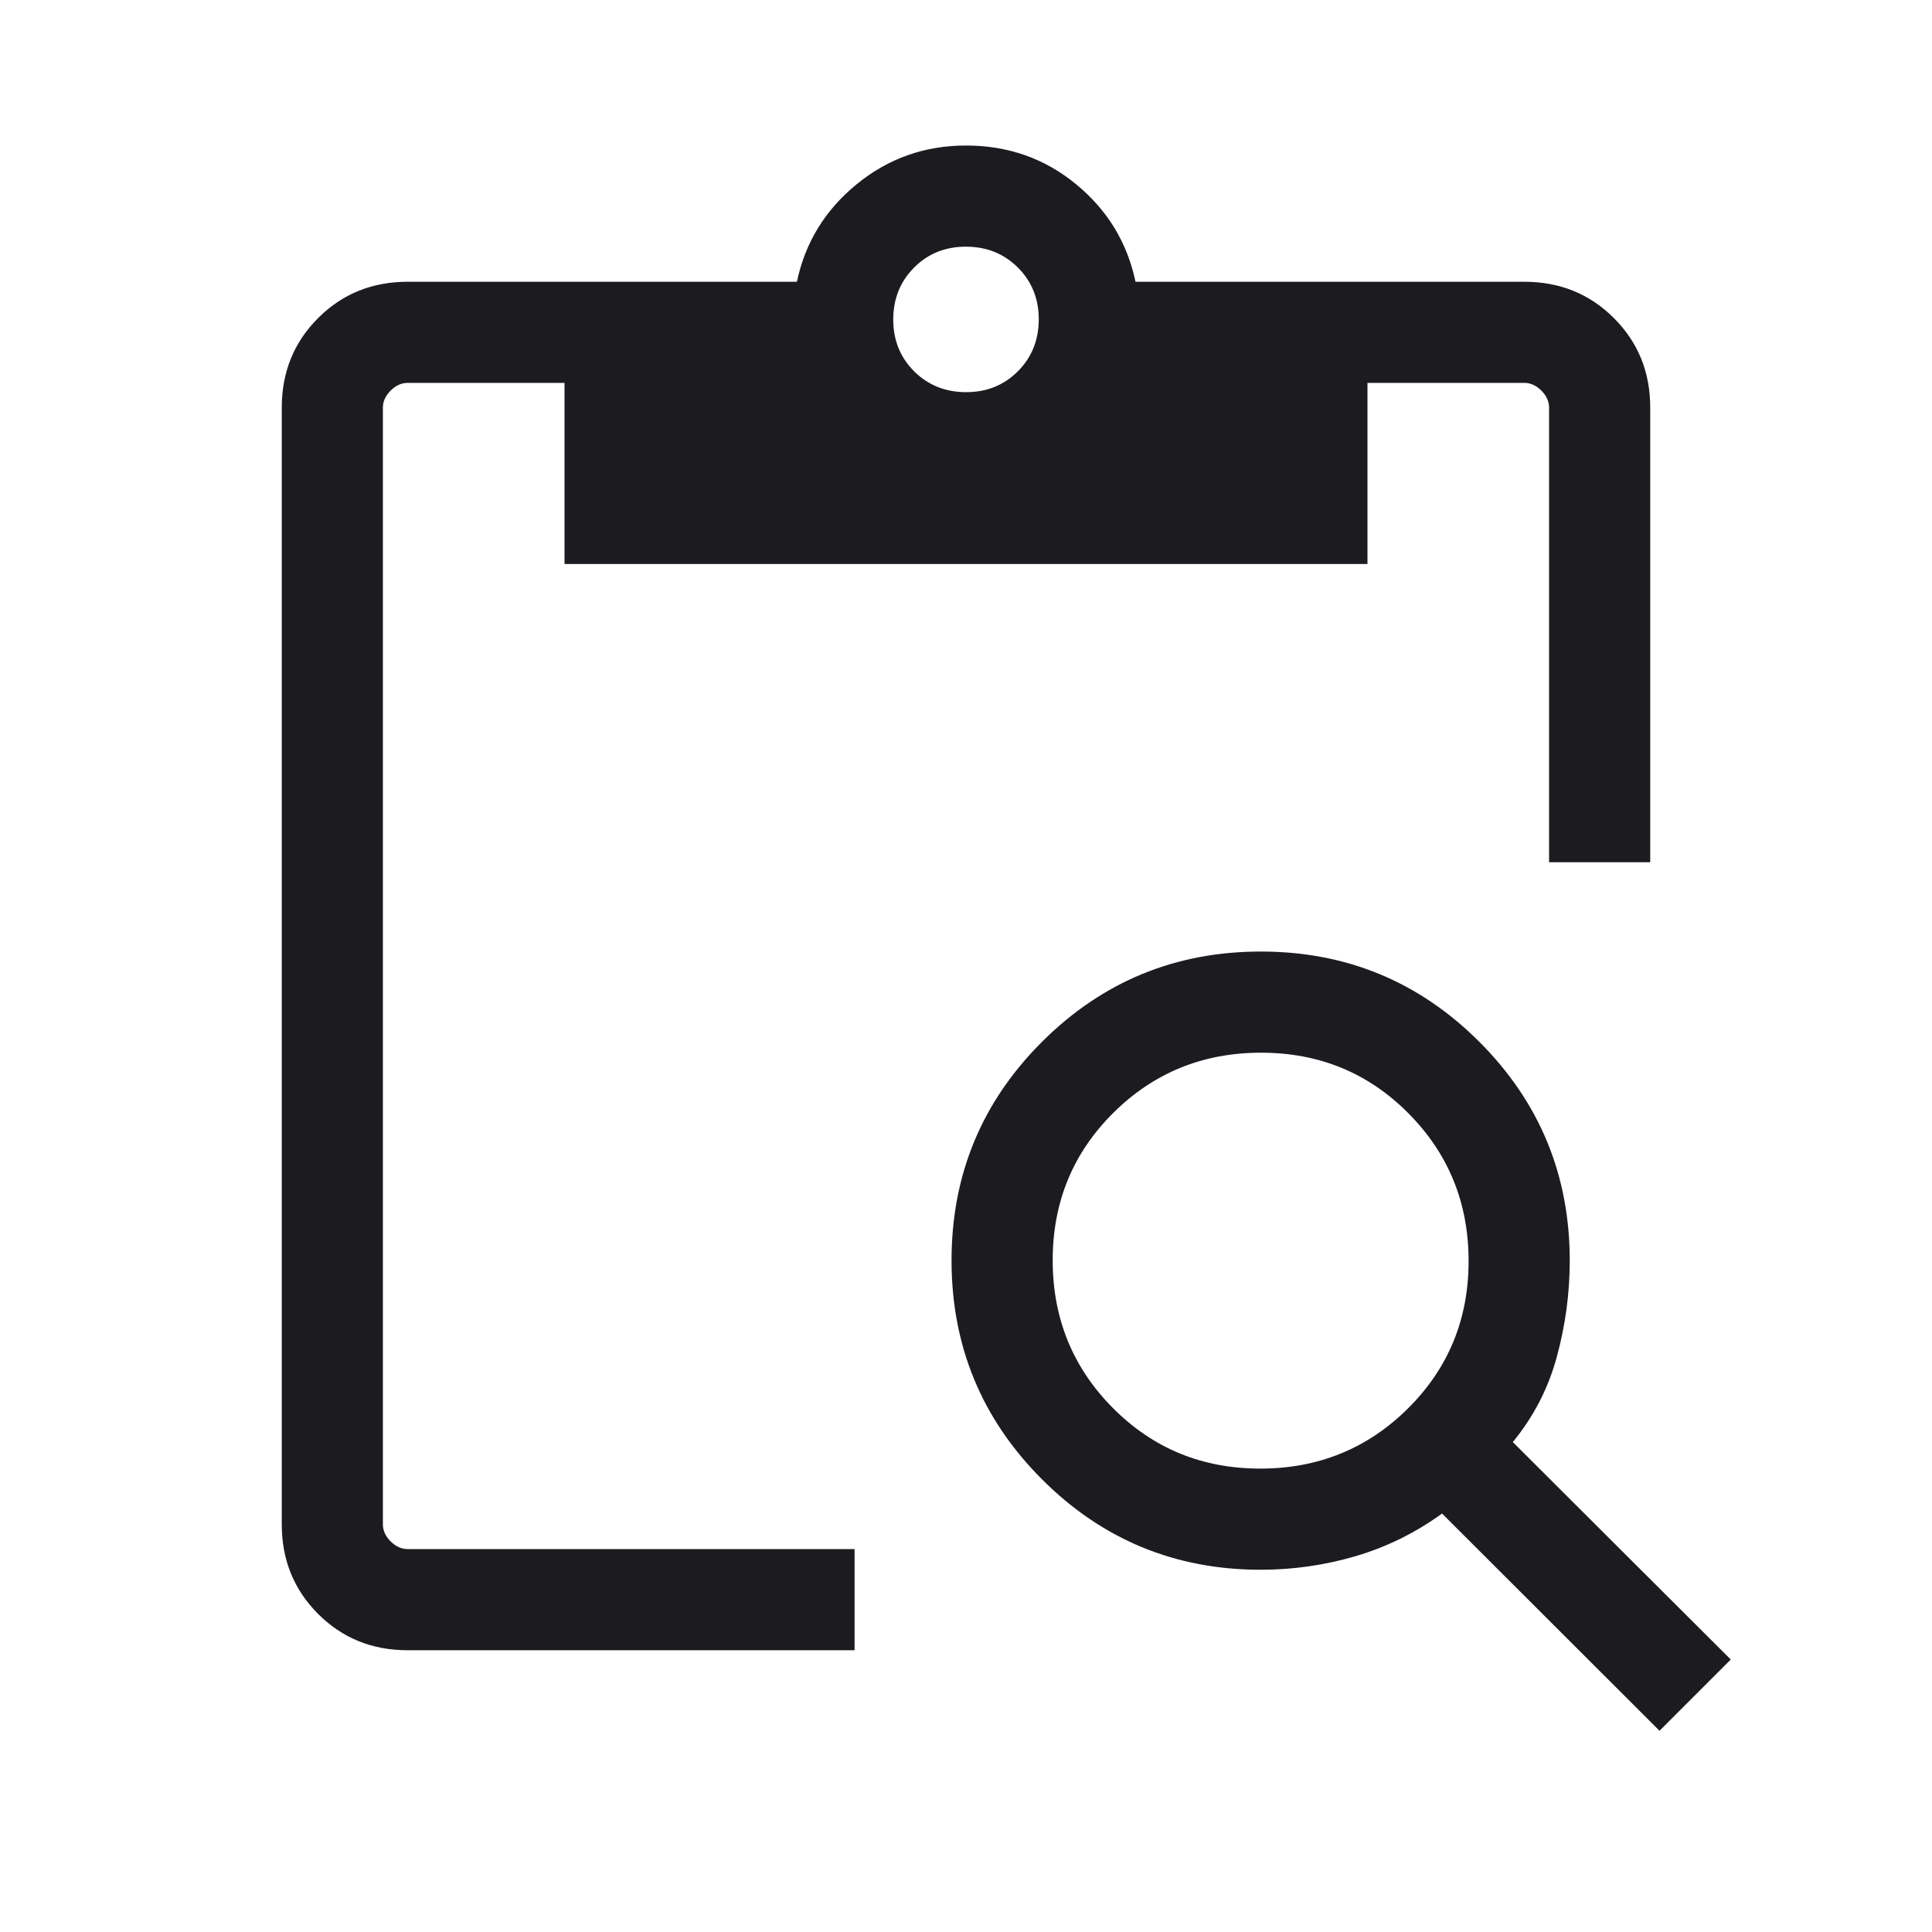 <svg width="56" height="56" viewBox="0 0 56 56" fill="none" xmlns="http://www.w3.org/2000/svg">
<mask id="mask0_50_517" style="mask-type:alpha" maskUnits="userSpaceOnUse" x="0" y="0" width="56" height="56">
<rect width="56" height="56" fill="#D9D9D9"/>
</mask>
<g mask="url(#mask0_50_517)">
<path d="M48.102 50.167L41.799 43.871C41.025 44.431 40.19 44.842 39.296 45.105C38.402 45.368 37.483 45.5 36.541 45.5C34.062 45.5 31.949 44.626 30.202 42.878C28.455 41.129 27.581 39.015 27.581 36.535C27.581 34.055 28.455 31.942 30.203 30.198C31.952 28.453 34.066 27.581 36.546 27.581C39.026 27.581 41.139 28.455 42.883 30.202C44.628 31.949 45.5 34.062 45.5 36.541C45.5 37.477 45.376 38.404 45.127 39.322C44.879 40.24 44.453 41.065 43.849 41.799L50.167 48.102L48.102 50.167ZM36.529 42.568C38.214 42.568 39.642 41.986 40.812 40.823C41.983 39.66 42.568 38.236 42.568 36.552C42.568 34.867 41.986 33.439 40.823 32.269C39.66 31.098 38.236 30.513 36.552 30.513C34.867 30.513 33.439 31.095 32.269 32.258C31.098 33.421 30.513 34.845 30.513 36.529C30.513 38.214 31.095 39.642 32.258 40.812C33.421 41.983 34.845 42.568 36.529 42.568ZM47.833 24.993H44.901V11.816C44.901 11.637 44.827 11.472 44.678 11.322C44.528 11.173 44.363 11.098 44.183 11.098H39.637V16.348H16.363V11.098H11.816C11.637 11.098 11.472 11.173 11.322 11.322C11.173 11.472 11.098 11.637 11.098 11.816V44.183C11.098 44.363 11.173 44.528 11.322 44.677C11.472 44.827 11.637 44.901 11.816 44.901H24.77V47.833H11.816C10.788 47.833 9.922 47.482 9.22 46.78C8.518 46.077 8.167 45.212 8.167 44.183V11.816C8.167 10.788 8.518 9.922 9.22 9.22C9.922 8.518 10.788 8.167 11.816 8.167H23.099C23.338 7.03 23.916 6.088 24.831 5.34C25.747 4.592 26.803 4.218 28 4.218C29.218 4.218 30.281 4.592 31.19 5.34C32.1 6.088 32.674 7.03 32.913 8.167H44.183C45.212 8.167 46.078 8.518 46.78 9.22C47.482 9.922 47.833 10.788 47.833 11.816V24.993ZM28.004 11.367C28.602 11.367 29.103 11.165 29.506 10.76C29.908 10.355 30.109 9.853 30.109 9.255C30.109 8.656 29.906 8.156 29.502 7.753C29.097 7.351 28.595 7.15 27.996 7.15C27.397 7.15 26.897 7.352 26.494 7.757C26.092 8.162 25.891 8.664 25.891 9.263C25.891 9.861 26.094 10.362 26.498 10.764C26.903 11.166 27.405 11.367 28.004 11.367Z" fill="#1C1B1F"/>
</g>
</svg>
